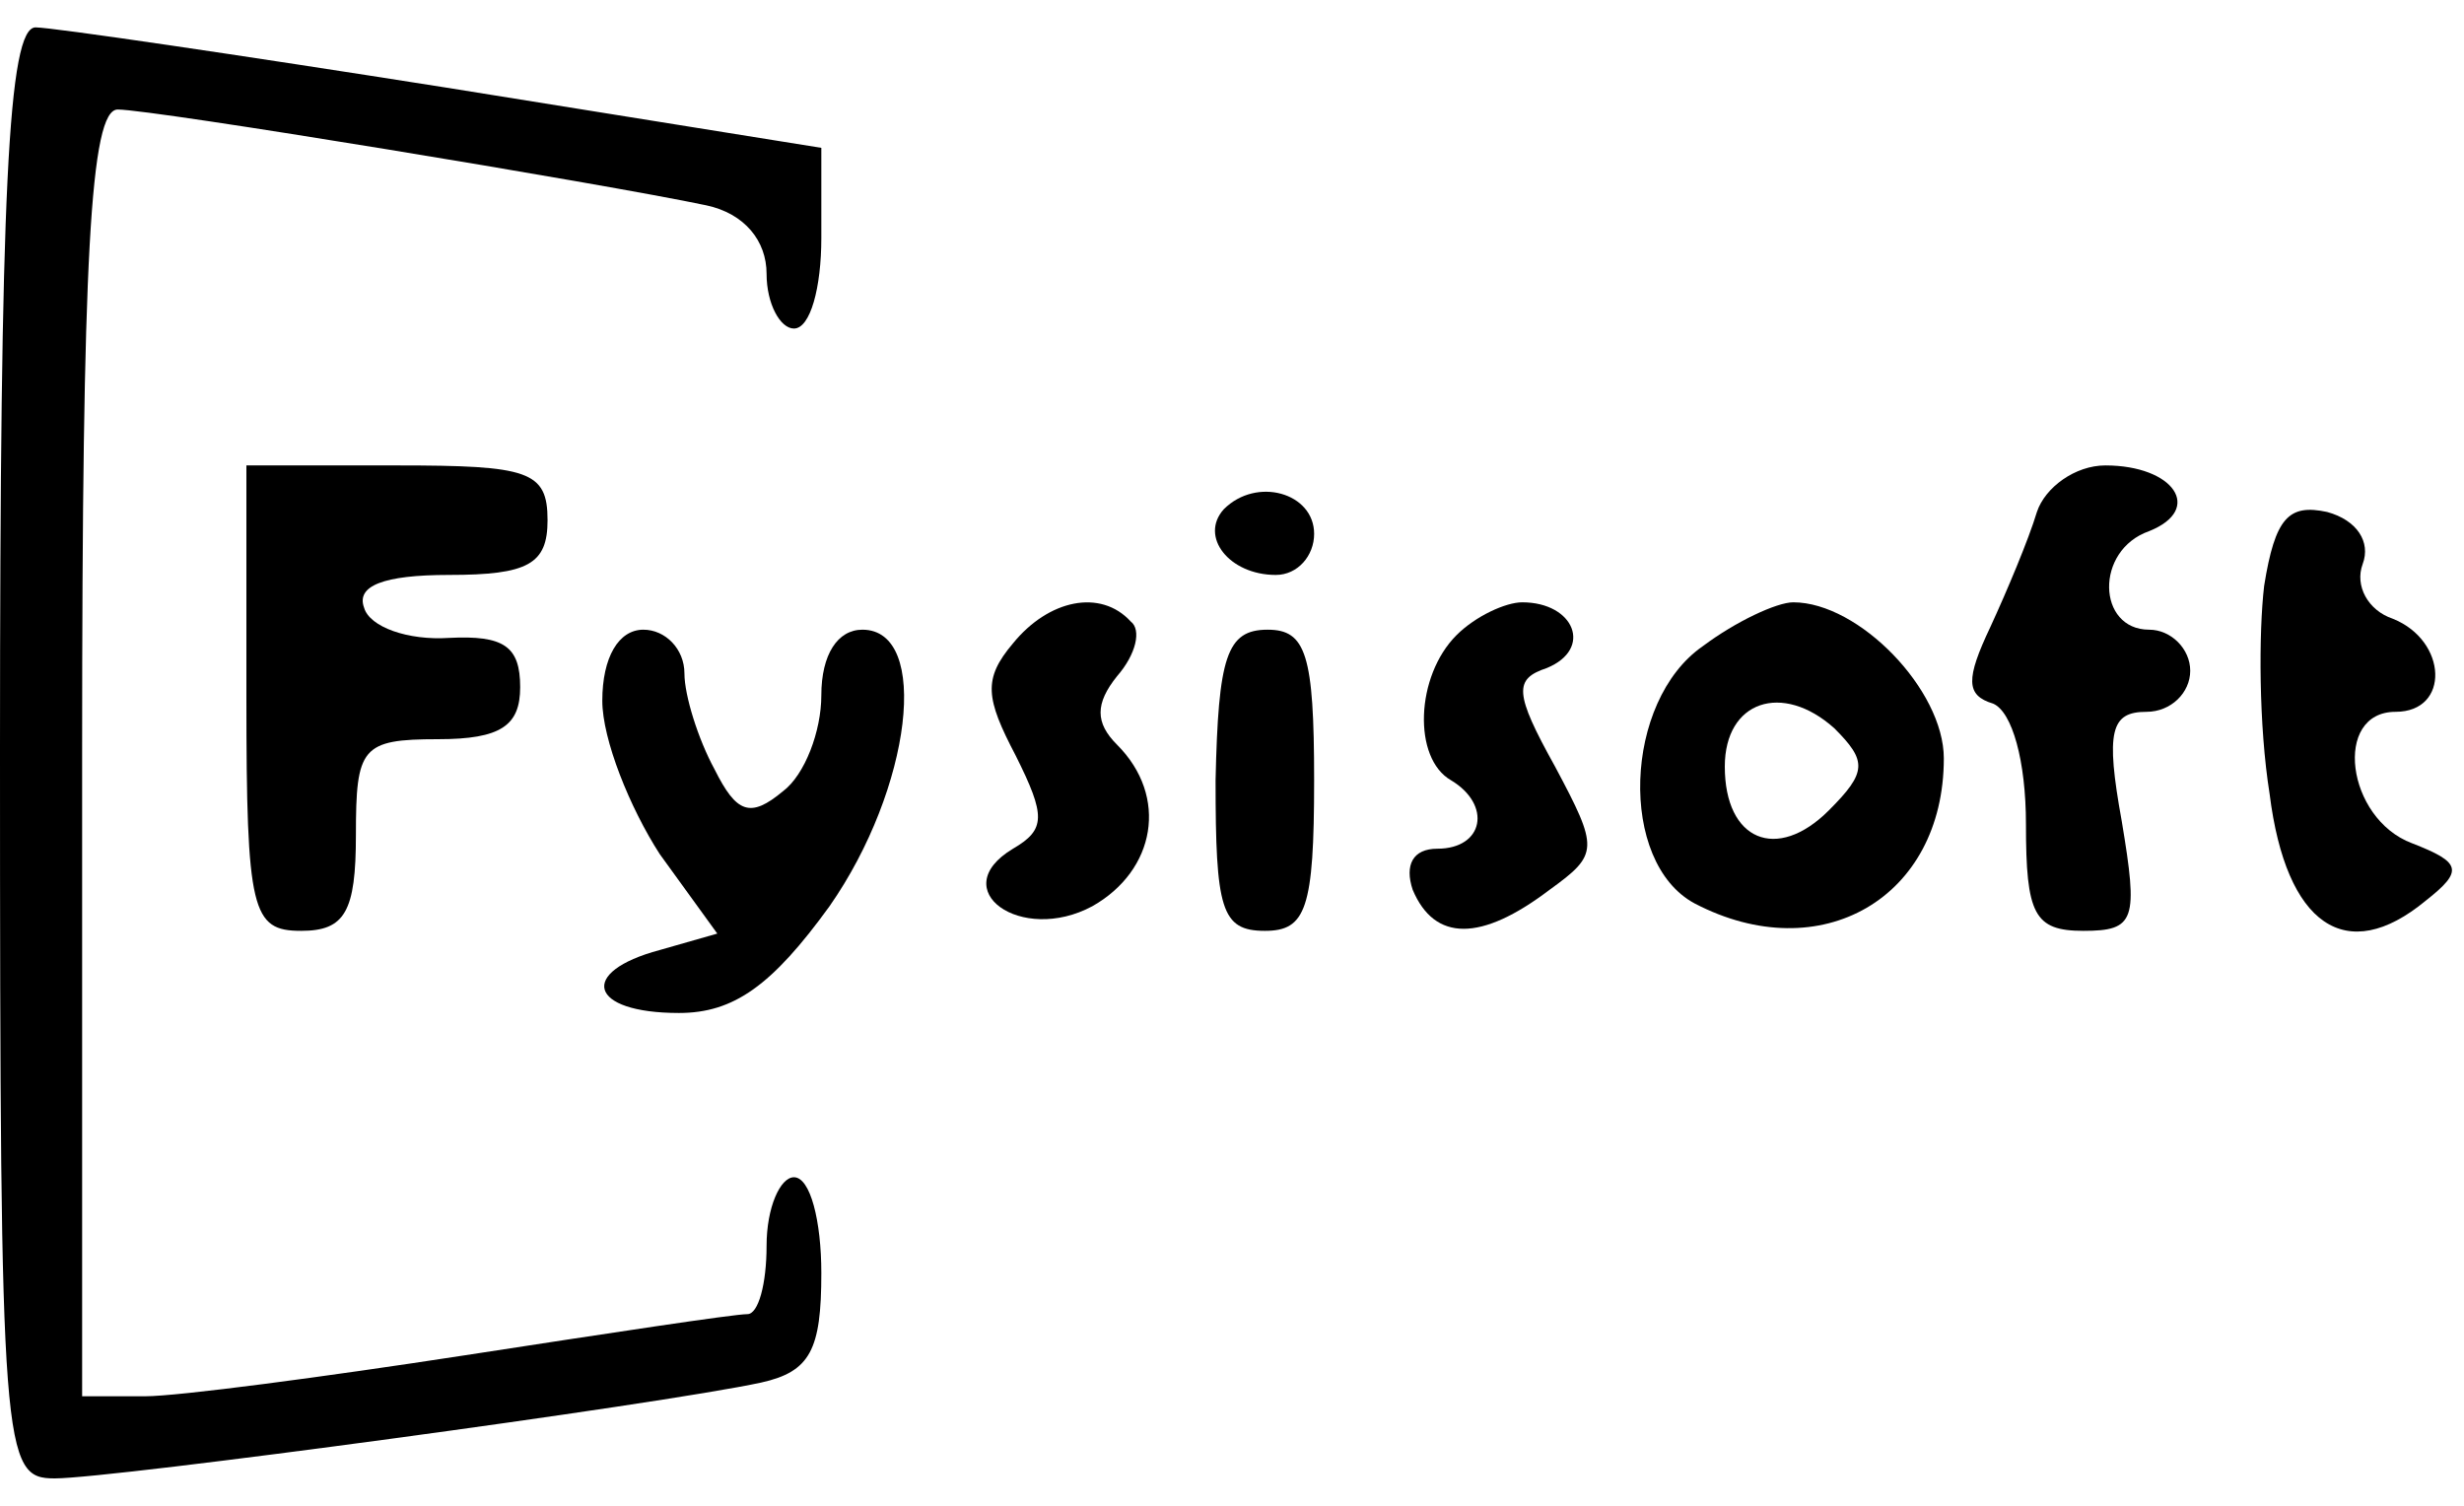 <?xml version="1.0" standalone="no"?>
<!DOCTYPE svg PUBLIC "-//W3C//DTD SVG 20010904//EN"
 "http://www.w3.org/TR/2001/REC-SVG-20010904/DTD/svg10.dtd">
<svg version="1.0" xmlns="http://www.w3.org/2000/svg"
 width="90pt" height="55pt" viewBox="0 0 90 55"
 preserveAspectRatio="xMidYMid meet">

<g transform="translate(0,55) scale(0.1,-0.1)"
fill="#000000" stroke="none">
<path d="M0 275 c0 -257 1 -265 20 -265 21 0 221 27 258 35 18 4 22 12 22 40
0 19 -4 35 -10 35 -5 0 -10 -11 -10 -25 0 -14 -3 -25 -7 -25 -5 0 -51 -7 -103
-15 -52 -8 -105 -15 -117 -15 l-23 0 0 235 c0 181 3 235 13 235 13 0 177 -27
215 -35 14 -3 22 -13 22 -25 0 -11 5 -20 10 -20 6 0 10 15 10 33 l0 33 -137
22 c-76 12 -144 22 -150 22 -10 0 -13 -60 -13 -265z"/>
<path d="M90 295 c0 -78 2 -85 20 -85 16 0 20 7 20 35 0 32 2 35 30 35 23 0
30 5 30 19 0 15 -6 19 -26 18 -15 -1 -29 4 -31 11 -3 8 7 12 31 12 29 0 36 4
36 20 0 18 -7 20 -55 20 l-55 0 0 -85z"/>
<path d="M744 363 c-3 -10 -11 -29 -17 -42 -9 -19 -9 -25 1 -28 7 -3 12 -21
12 -44 0 -33 3 -39 21 -39 19 0 20 4 14 40 -6 33 -4 40 9 40 9 0 16 7 16 15 0
8 -7 15 -15 15 -19 0 -20 29 0 36 20 8 9 24 -16 24 -11 0 -22 -8 -25 -17z"/>
<path d="M447 364 c-9 -10 2 -24 19 -24 8 0 14 7 14 15 0 15 -21 21 -33 9z"/>
<path d="M827 336 c-2 -17 -2 -51 2 -76 6 -48 28 -63 57 -39 14 11 13 14 -5
21 -24 9 -29 48 -6 48 20 0 19 26 -1 34 -9 3 -14 12 -11 20 3 8 -2 16 -13 19
-14 3 -19 -2 -23 -27z"/>
<path d="M370 315 c-11 -13 -10 -20 1 -41 11 -22 11 -27 -1 -34 -25 -15 3 -35
29 -21 23 13 28 40 9 59 -8 8 -8 15 0 25 7 8 9 17 5 20 -11 12 -30 8 -43 -8z"/>
<path d="M532 318 c-15 -15 -16 -45 -2 -53 15 -9 12 -25 -5 -25 -9 0 -12 -6
-9 -15 8 -19 25 -19 50 0 18 13 18 15 2 45 -15 27 -15 32 -3 36 17 7 10 24 -9
24 -6 0 -17 -5 -24 -12z"/>
<path d="M622 314 c-29 -20 -31 -79 -3 -94 46 -24 91 2 91 53 0 25 -31 57 -55
57 -6 0 -21 -7 -33 -16z m46 -60 c-19 -19 -38 -11 -38 16 0 24 21 31 40 14 12
-12 12 -16 -2 -30z"/>
<path d="M220 294 c0 -14 10 -39 21 -56 l21 -29 -21 -6 c-30 -8 -26 -23 7 -23
20 0 34 10 55 39 30 43 37 101 12 101 -9 0 -15 -9 -15 -24 0 -13 -6 -29 -14
-35 -12 -10 -17 -8 -25 8 -6 11 -11 27 -11 35 0 9 -7 16 -15 16 -9 0 -15 -10
-15 -26z"/>
<path d="M444 265 c0 -47 2 -55 18 -55 15 0 18 8 18 55 0 46 -3 55 -17 55 -15
0 -18 -10 -19 -55z"/>
</g>
</svg>
